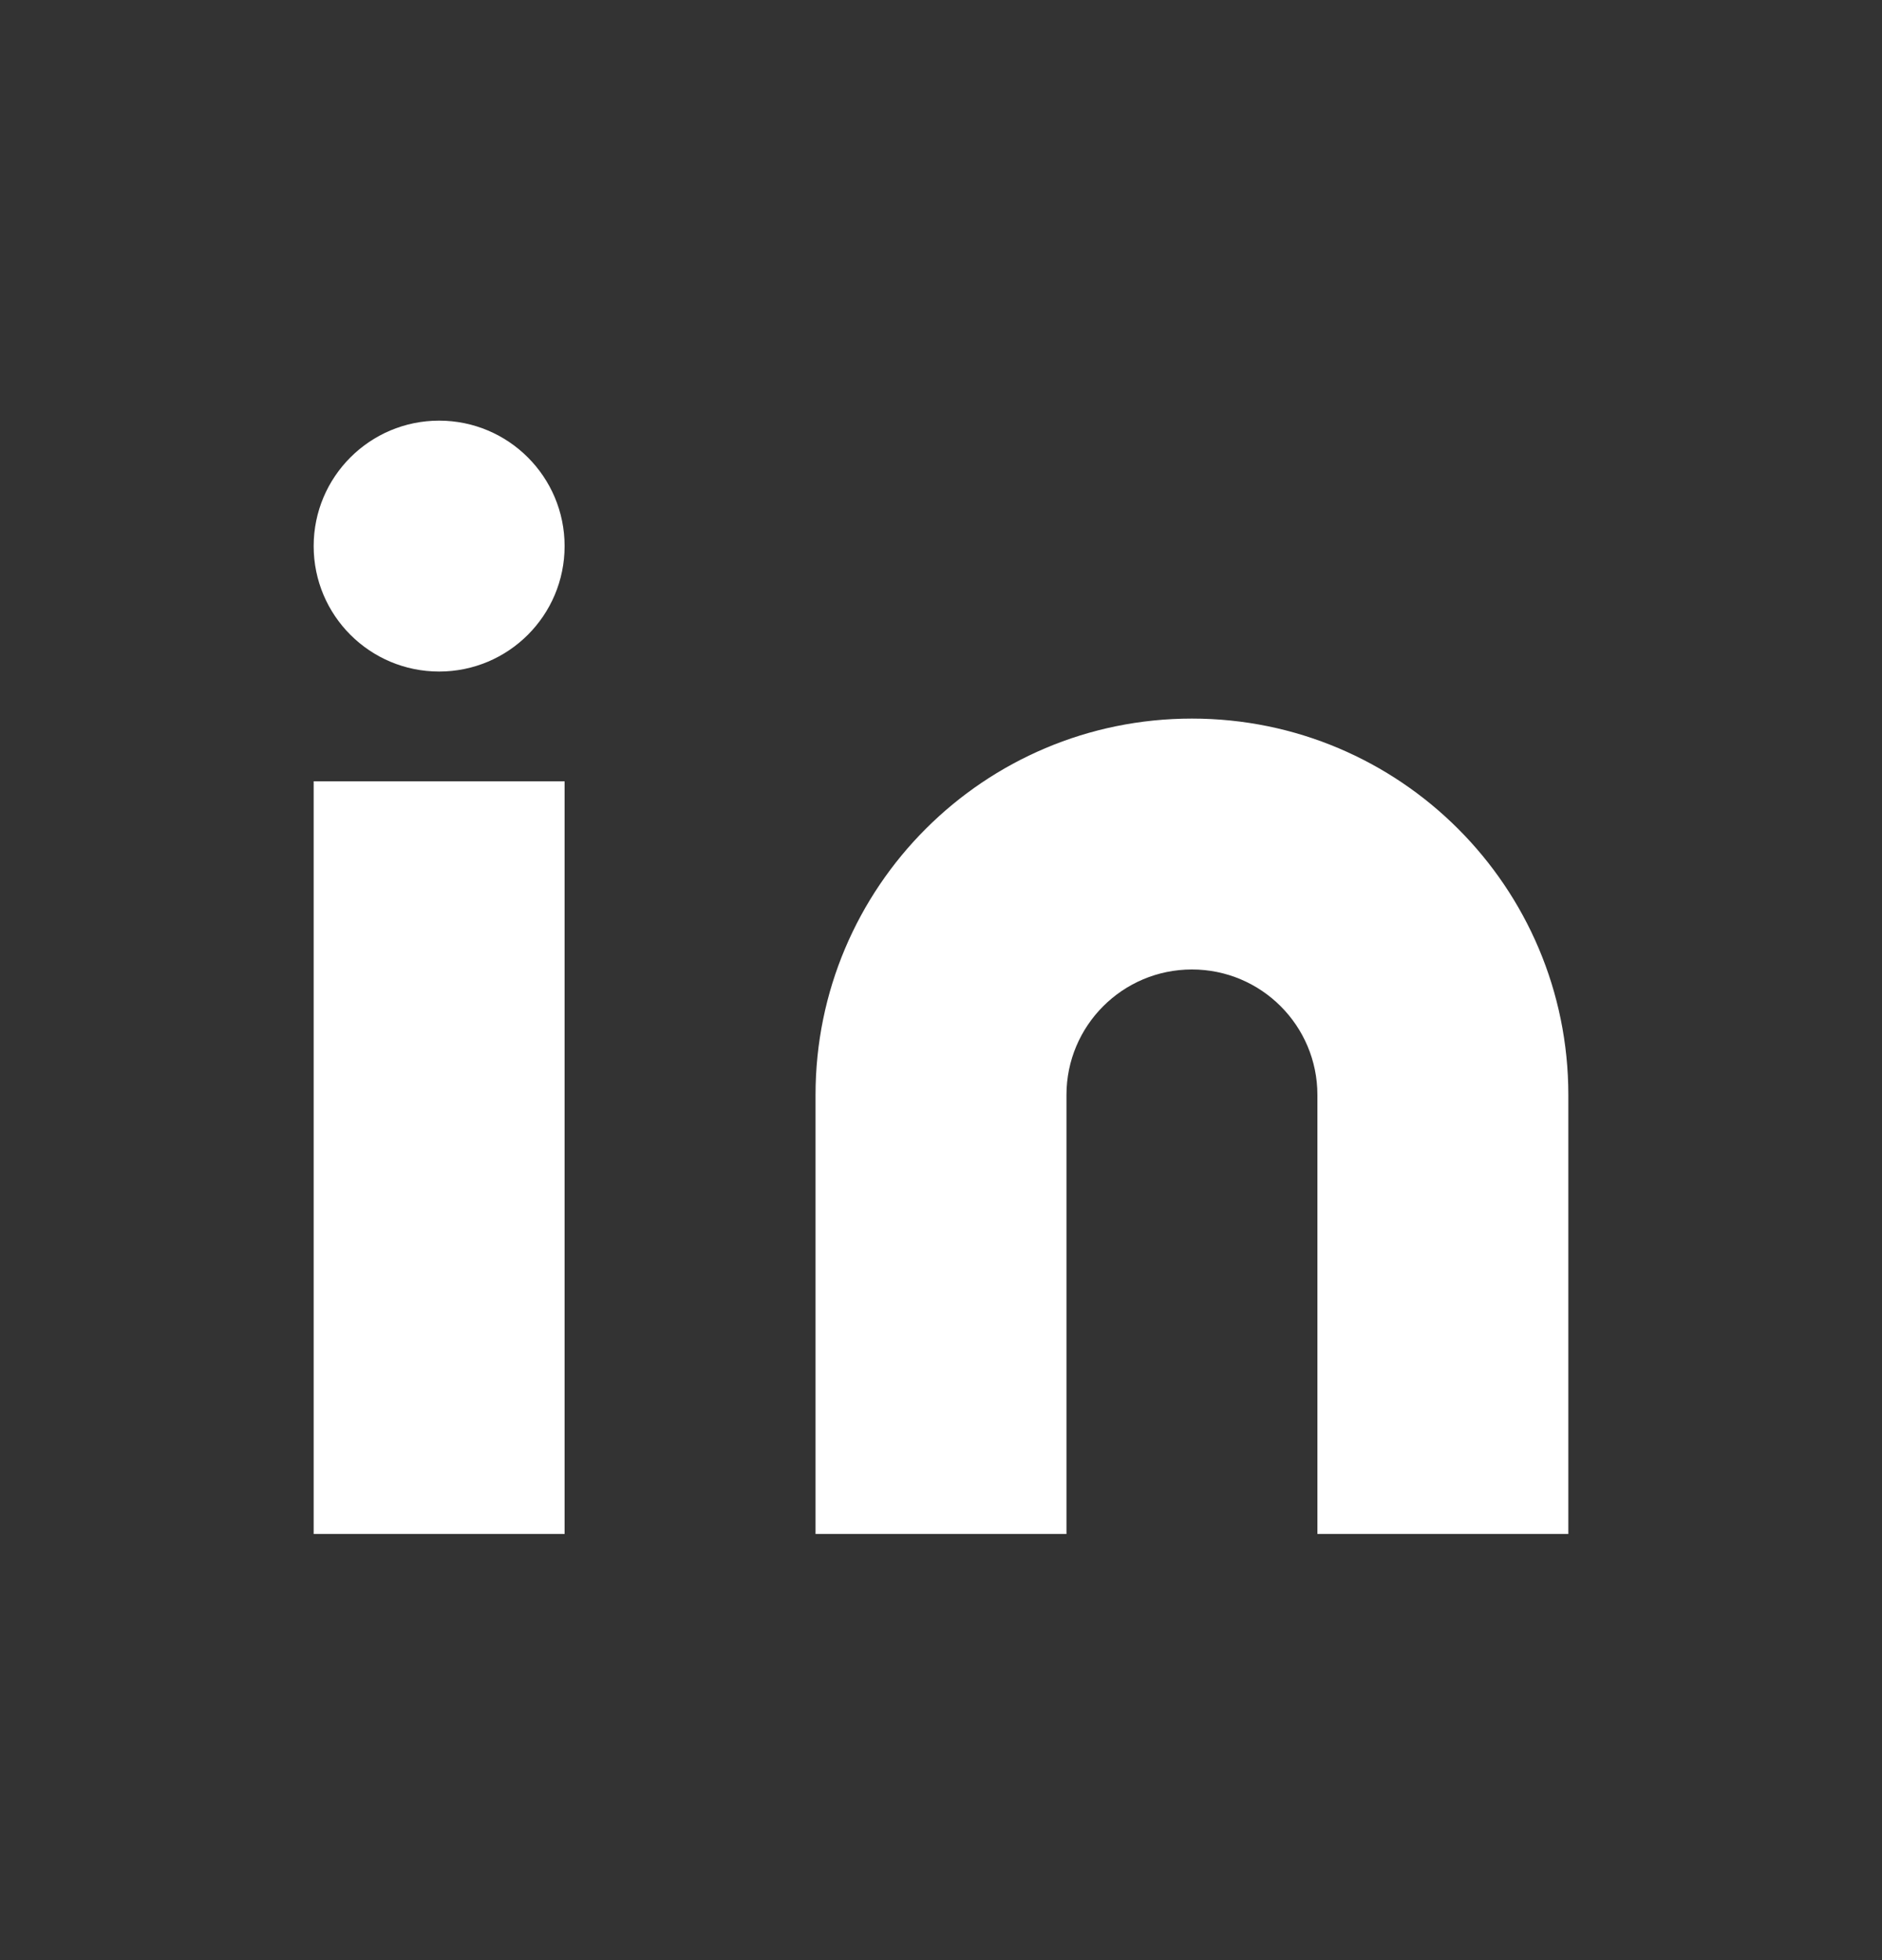 <svg width="24" height="25" viewBox="0 0 24 25" fill="none" xmlns="http://www.w3.org/2000/svg">
<rect x="0" y="0" width="24" height="25" fill="#333333" stroke="none"/>
<path fill-rule="evenodd" clip-rule="evenodd" d="M15.2 9.165C17.851 9.165 20 11.314 20 13.965V19.565H16.8V13.965C16.8 13.082 16.084 12.365 15.2 12.365C14.316 12.365 13.6 13.082 13.6 13.965V19.565H10.4V13.965C10.4 11.314 12.549 9.165 15.2 9.165ZM7.2 9.965V19.565H4V9.965H7.2ZM5.6 5.365C6.484 5.365 7.2 6.082 7.2 6.965C7.2 7.849 6.484 8.565 5.6 8.565C4.716 8.565 4 7.849 4 6.965C4 6.082 4.716 5.365 5.6 5.365Z" fill="white"/>
</svg>
